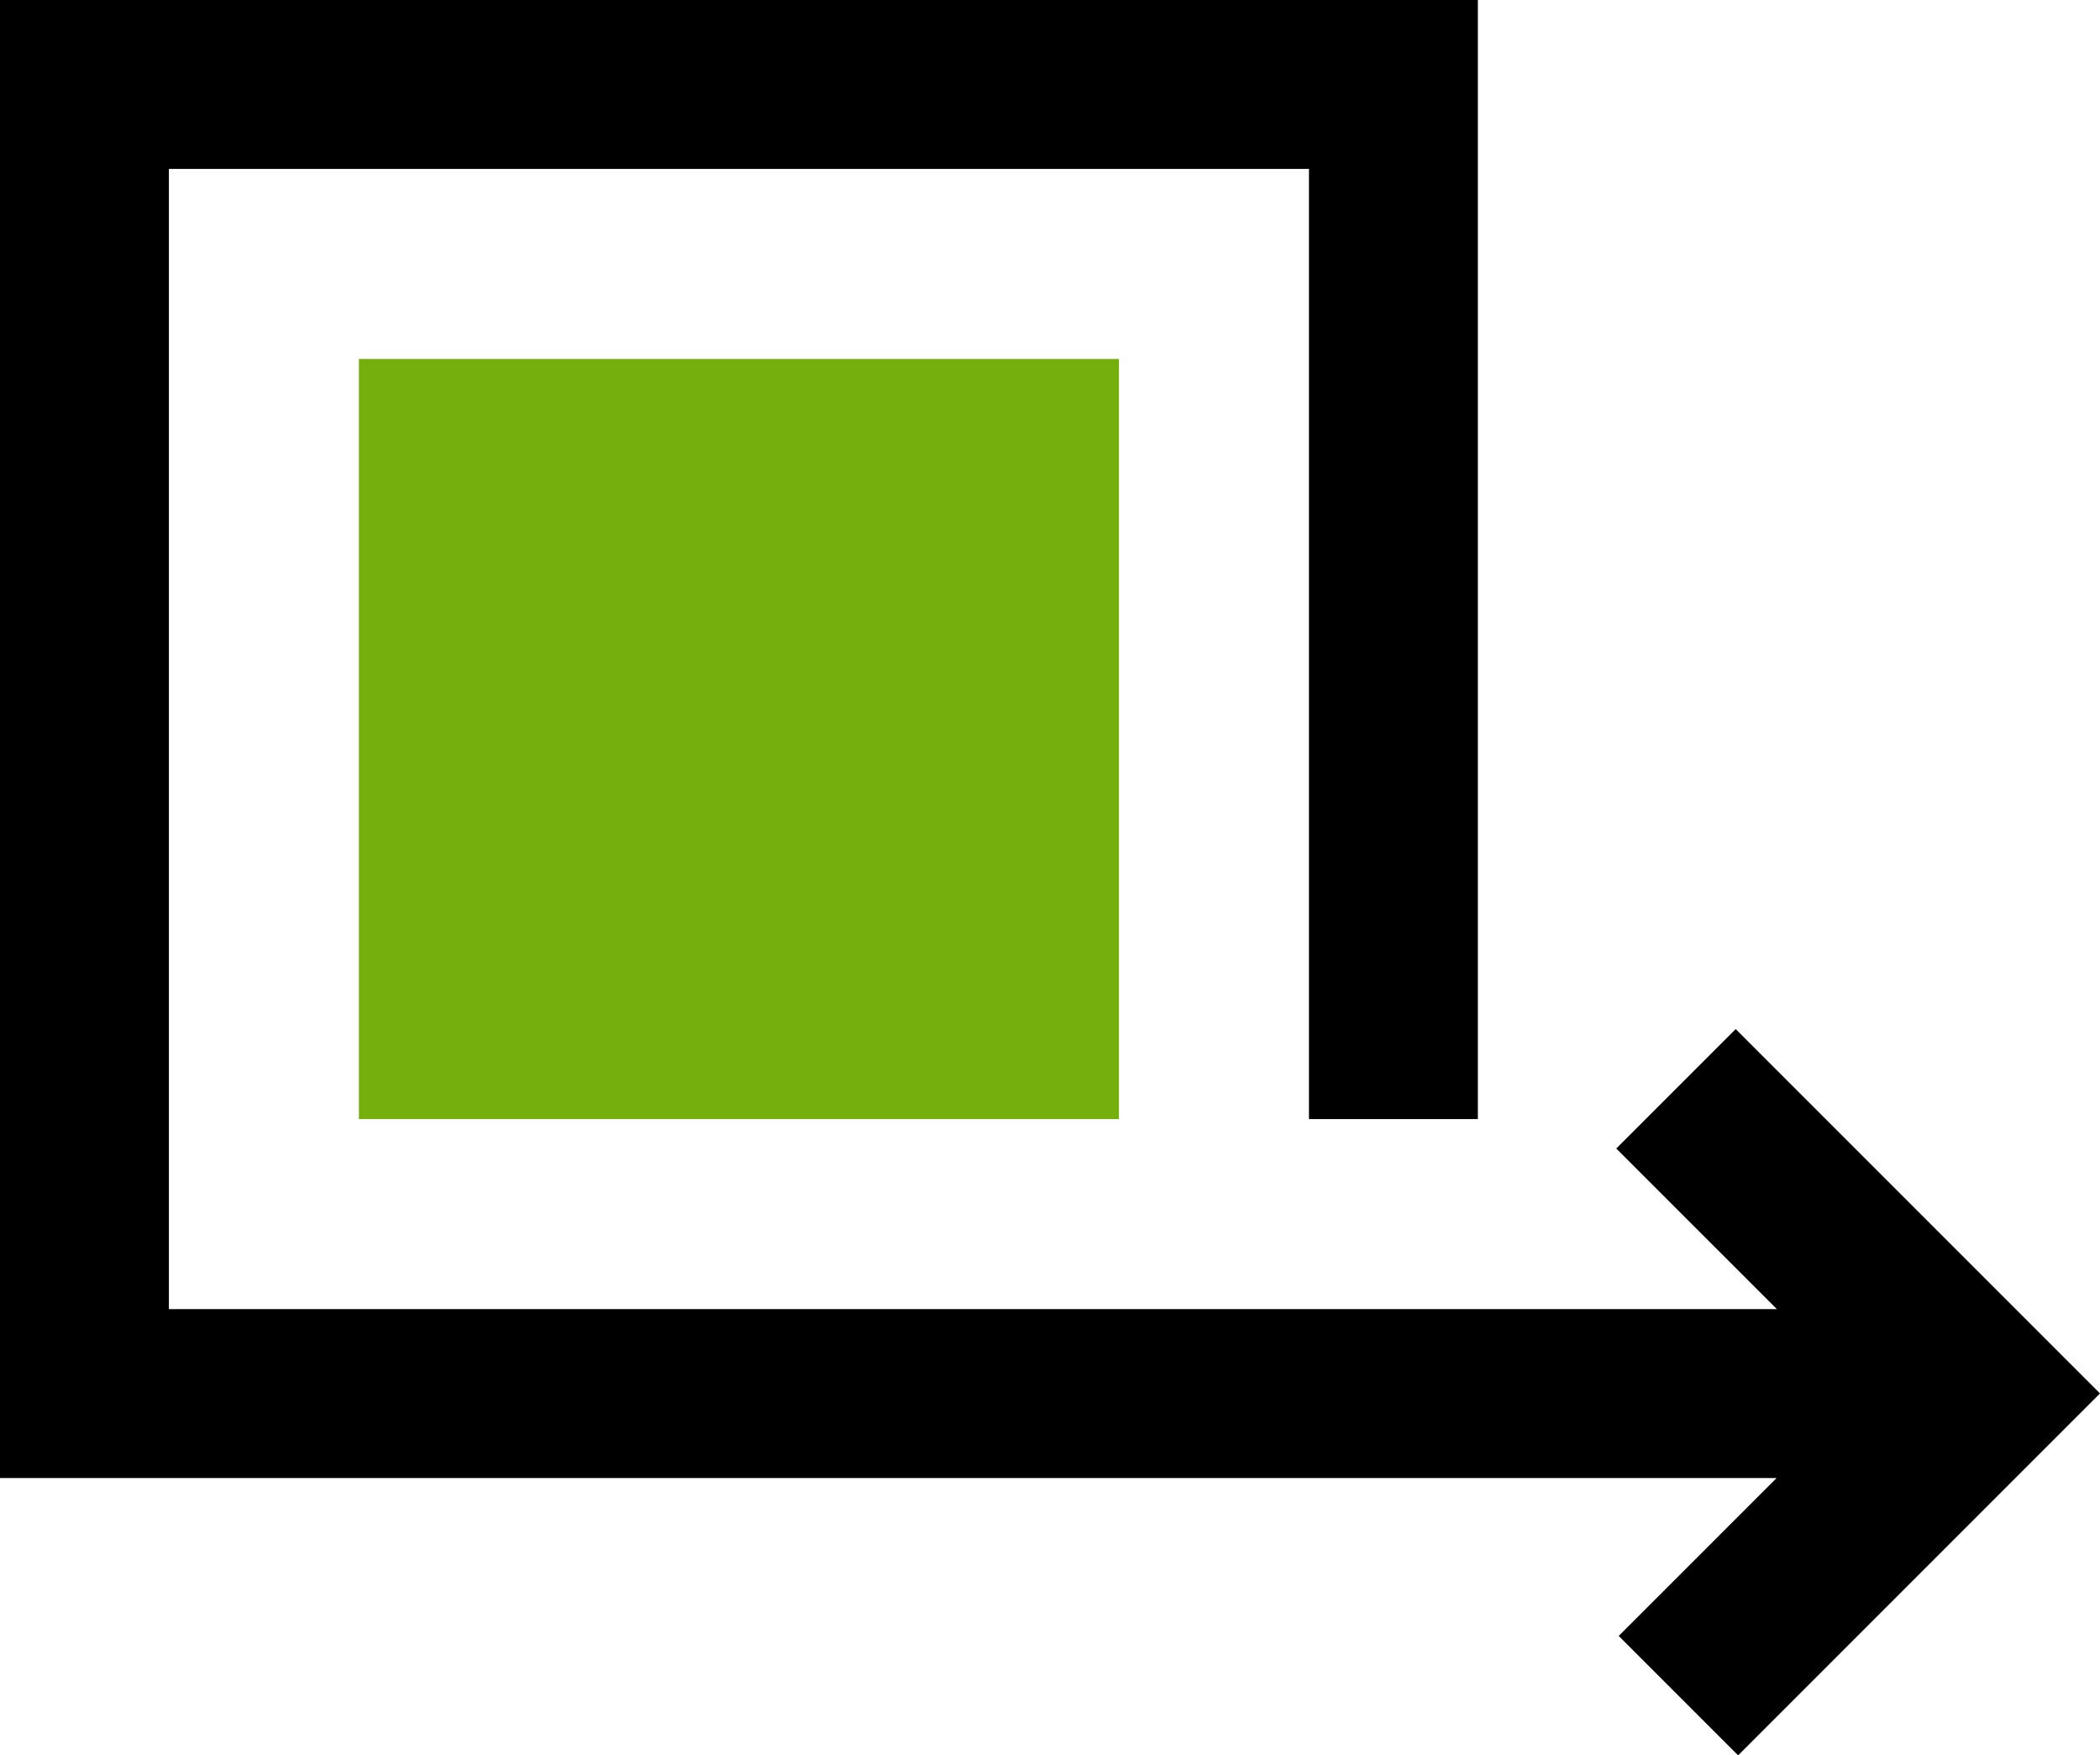 <?xml version="1.0" encoding="UTF-8"?> <svg xmlns="http://www.w3.org/2000/svg" id="Laag_1" viewBox="0 0 248.67 207.83"><defs><style>.cls-1{fill:#74af0d;}</style></defs><polygon points="205.53 121.84 191.39 135.98 194.19 138.78 210.41 155 175 155 93.67 155 20 155 20 20 33.33 20 53.33 20 155 20 155 132.5 175 132.5 175 0 53.33 0 33.33 0 0 0 0 175 93.67 175 175 175 210.37 175 191.68 193.69 205.82 207.83 248.67 164.98 205.53 121.84"></polygon><rect class="cls-1" x="42.5" y="42.5" width="90" height="90"></rect></svg> 